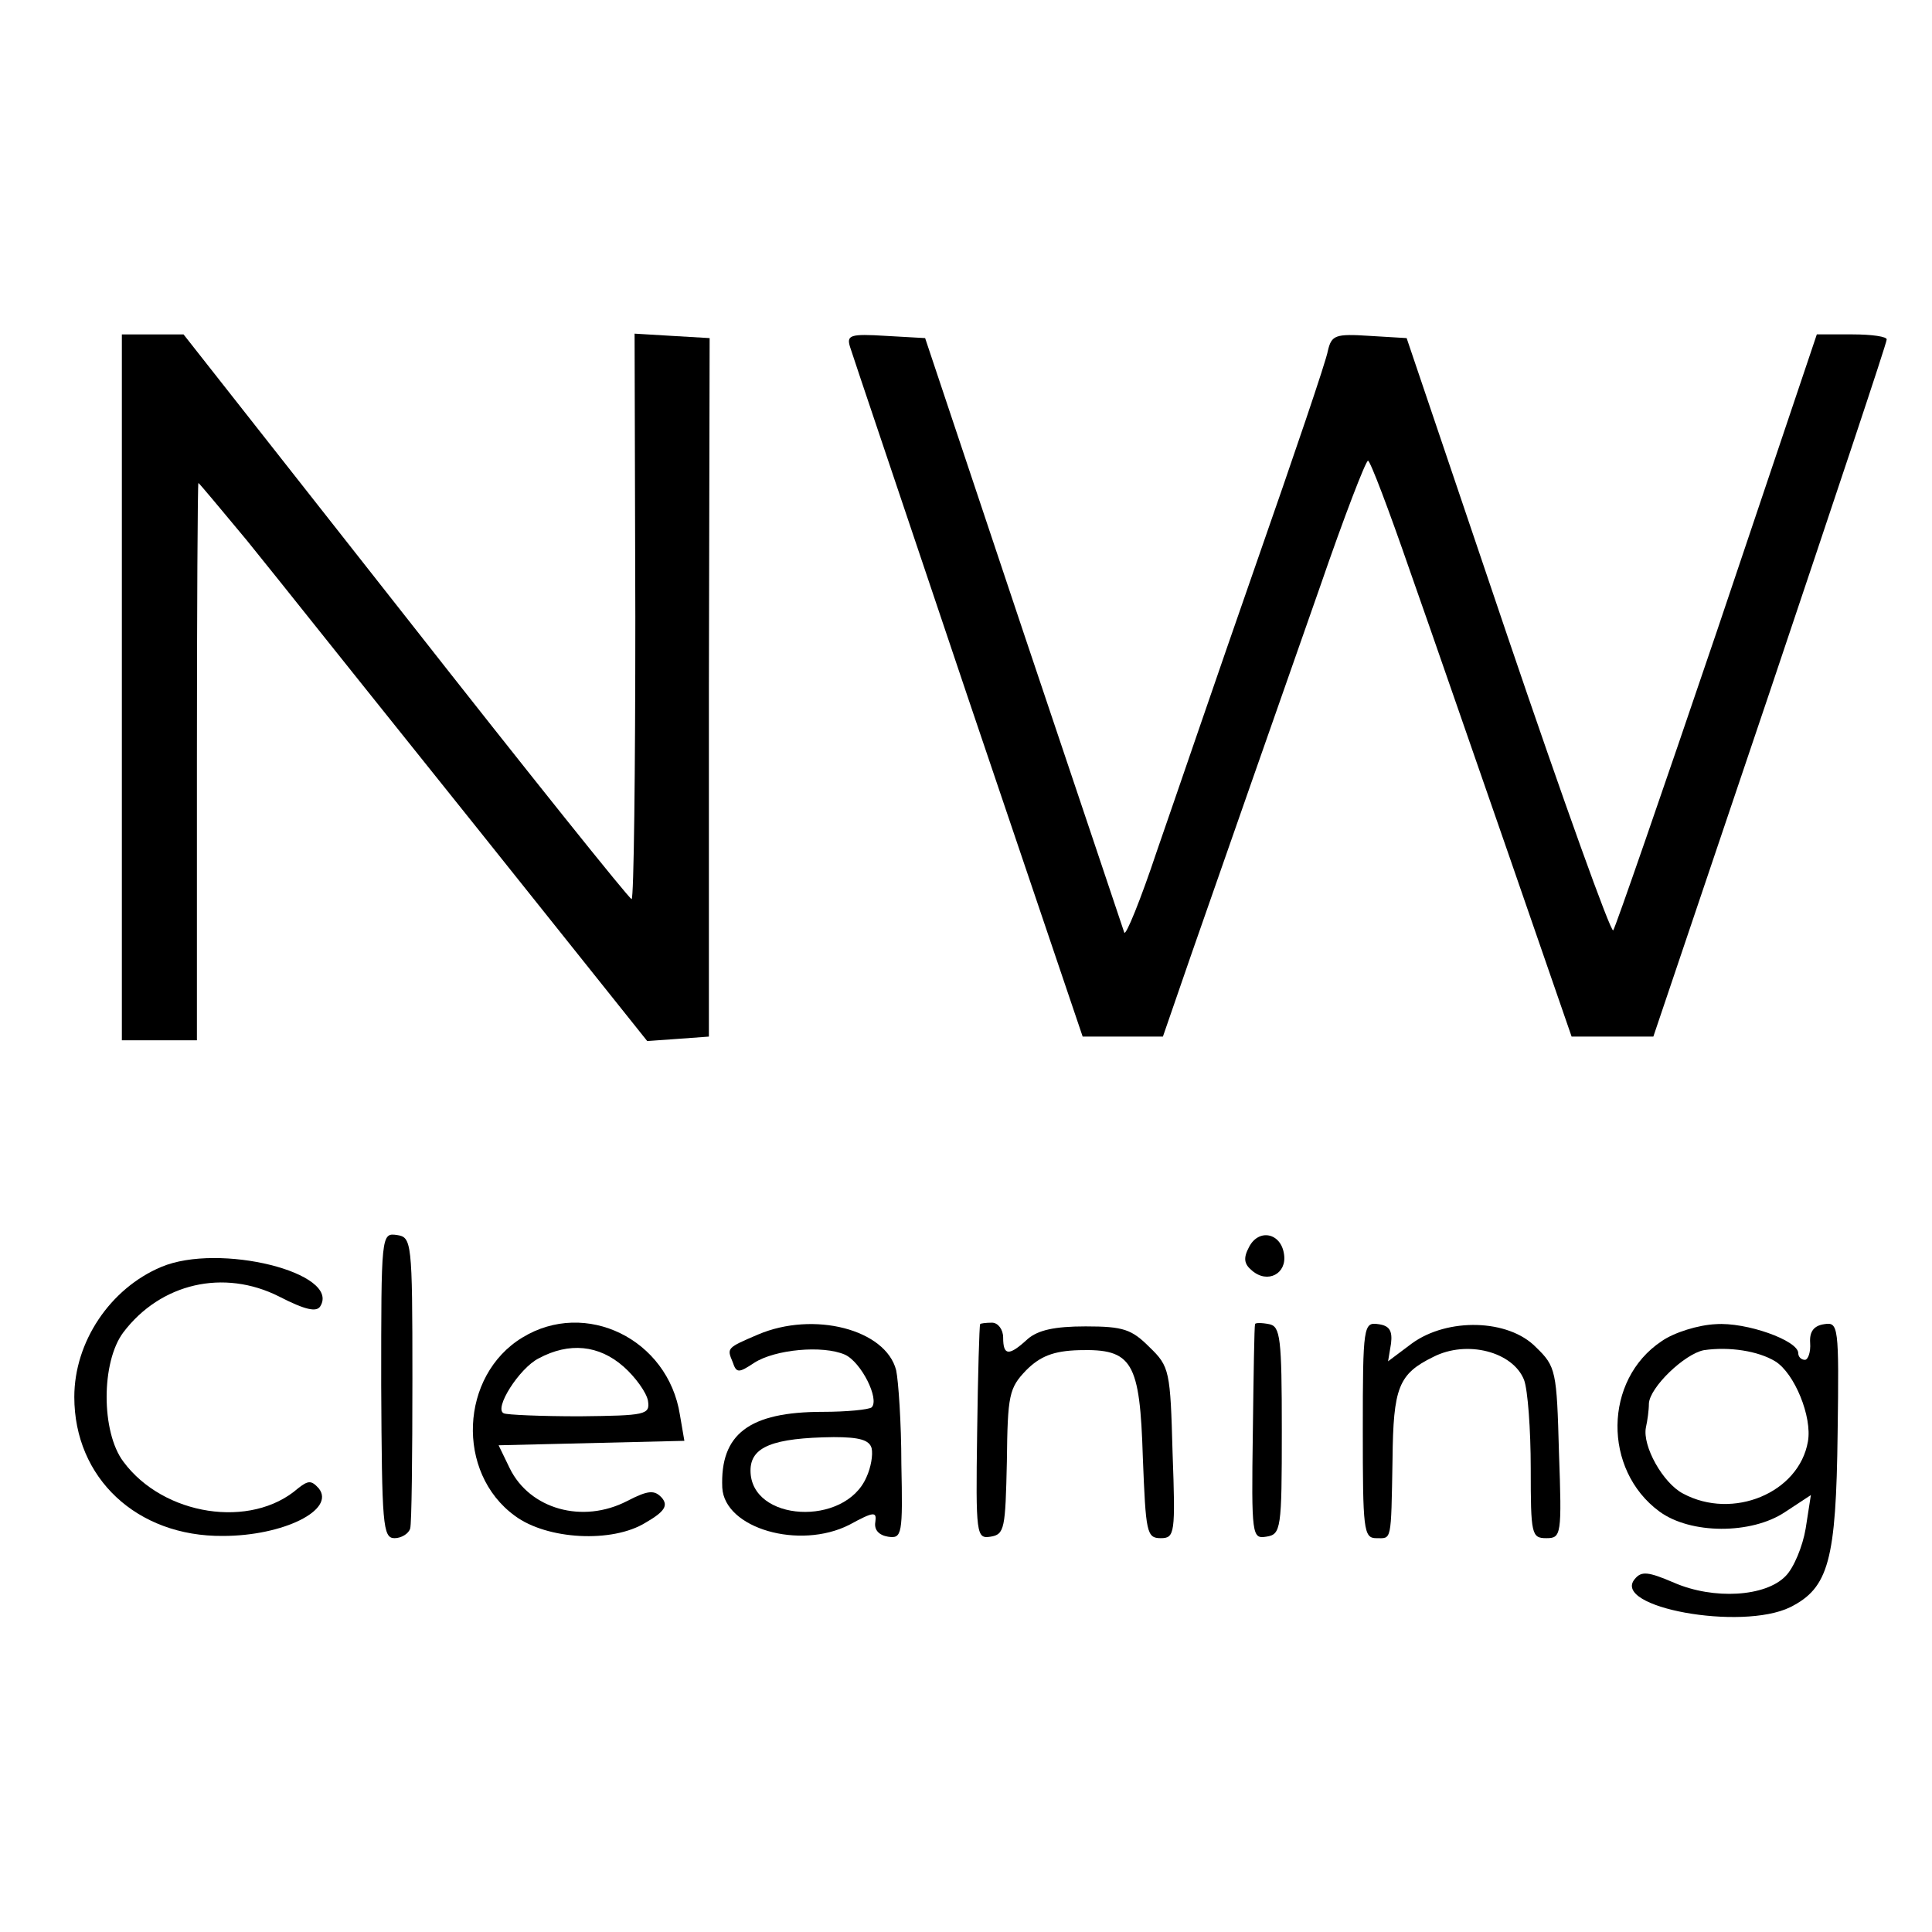 <?xml version="1.0" standalone="no"?>
<!DOCTYPE svg PUBLIC "-//W3C//DTD SVG 20010904//EN"
 "http://www.w3.org/TR/2001/REC-SVG-20010904/DTD/svg10.dtd">
<svg version="1.0" xmlns="http://www.w3.org/2000/svg"
 width="260pt" height="260pt" viewBox="0 0 260 260"
 preserveAspectRatio="xMidYMid meet">
<g transform="translate(0,260) scale(0.1,-0.1)"
fill="#000000" stroke="none">
<path d="M164 1675 l0 -475 51 0 50 0 0 375 c0 206 1 375 2 375 1 0 30 -35 65
-77 75 -93 39 -49 313 -391 l226 -283 42 3 41 3 0 470 1 470 -51 3 -50 3 1
-381 c0 -209 -2 -380 -5 -380 -3 0 -140 171 -304 380 l-299 380 -42 0 -41 0 0
-475z"/>
<path d="M1144 2133 c3 -10 75 -223 159 -473 l154 -455 54 0 54 0 38 110 c54
155 106 303 174 497 32 93 61 168 64 168 3 0 28 -66 56 -147 29 -82 89 -256
135 -388 l83 -240 55 0 55 0 157 465 c86 256 157 468 157 473 1 4 -20 7 -46 7
l-48 0 -134 -398 c-74 -218 -137 -400 -140 -404 -3 -4 -67 174 -142 395 l-136
402 -50 3 c-46 3 -51 1 -56 -20 -2 -13 -46 -142 -97 -288 -51 -146 -110 -319
-133 -385 -22 -66 -42 -115 -44 -110 -2 6 -63 188 -136 405 l-132 395 -53 3
c-48 3 -53 1 -48 -15z"/>
<path d="M513 736 c1 -188 2 -206 18 -206 9 0 19 6 21 13 2 6 3 98 3 202 0
185 -1 190 -21 193 -21 3 -21 0 -21 -202z"/>
<path d="M1681 922 c-8 -15 -7 -23 4 -32 21 -18 47 -4 43 22 -4 29 -34 35 -47
10z"/>
<path d="M217 895 c-69 -29 -117 -101 -117 -175 0 -109 84 -188 200 -187 81 0
152 35 129 64 -10 11 -14 11 -28 0 -63 -55 -181 -37 -235 36 -30 40 -30 134 0
174 50 66 135 86 210 48 35 -18 50 -21 55 -13 28 45 -136 86 -214 53z"/>
<path d="M703 800 c-84 -51 -90 -182 -10 -240 43 -32 131 -37 176 -9 26 15 30
23 22 33 -10 11 -18 11 -47 -4 -60 -31 -131 -11 -158 44 l-15 31 125 3 125 3
-6 35 c-16 102 -127 156 -212 104z m136 -39 c16 -14 31 -35 33 -46 3 -19 -3
-20 -92 -21 -52 0 -98 2 -102 4 -14 6 21 61 47 74 41 22 81 18 114 -11z"/>
<path d="M1020 804 c-42 -18 -42 -18 -34 -37 5 -15 8 -15 29 -1 28 18 92 24
122 11 22 -10 47 -60 36 -71 -4 -3 -33 -6 -66 -6 -99 0 -138 -30 -135 -102 3
-55 104 -84 171 -50 33 18 37 18 35 4 -2 -11 5 -18 17 -20 19 -3 20 3 18 98 0
55 -4 112 -7 126 -14 55 -111 80 -186 48z m153 -153 c2 -9 -1 -26 -7 -39 -29
-67 -156 -60 -156 9 0 32 30 44 112 45 35 0 48 -4 51 -15z"/>
<path d="M1319 818 c-1 -2 -3 -67 -4 -146 -2 -138 -1 -143 18 -140 19 3 20 11
22 101 1 90 3 99 26 123 19 19 37 26 71 27 72 2 82 -15 86 -145 4 -100 5 -108
24 -108 19 0 20 6 16 115 -3 110 -4 116 -31 142 -24 24 -35 28 -86 28 -42 0
-64 -5 -78 -17 -25 -23 -33 -23 -33 2 0 11 -7 20 -15 20 -8 0 -16 -1 -16 -2z"/>
<path d="M1689 818 c-1 -2 -2 -67 -3 -146 -2 -139 -1 -143 18 -140 20 3 21 10
21 143 0 125 -2 140 -17 143 -10 2 -19 2 -19 0z"/>
<path d="M1834 675 c0 -133 1 -145 18 -145 21 0 20 -7 22 106 1 97 8 115 55
138 45 23 107 7 122 -31 5 -13 9 -67 9 -119 0 -89 1 -94 21 -94 20 0 21 4 17
115 -3 110 -4 116 -31 142 -37 38 -119 40 -167 5 l-32 -24 4 24 c2 17 -2 24
-17 26 -20 3 -21 -2 -21 -143z"/>
<path d="M2236 795 c-78 -52 -79 -173 -3 -229 42 -31 124 -31 169 -1 l35 23
-7 -45 c-4 -24 -16 -53 -27 -64 -27 -28 -97 -32 -150 -9 -35 15 -44 16 -53 5
-32 -38 143 -70 209 -38 52 26 62 63 64 235 2 144 1 149 -18 146 -14 -2 -20
-10 -19 -25 1 -13 -3 -23 -7 -23 -5 0 -9 4 -9 9 0 17 -70 42 -111 39 -23 -1
-56 -11 -73 -23z m153 -27 c26 -16 50 -75 44 -108 -12 -69 -101 -106 -168 -70
-27 14 -55 64 -50 89 2 9 4 23 4 32 1 22 48 67 74 72 34 5 73 -1 96 -15z"/>
</g>
</svg>
